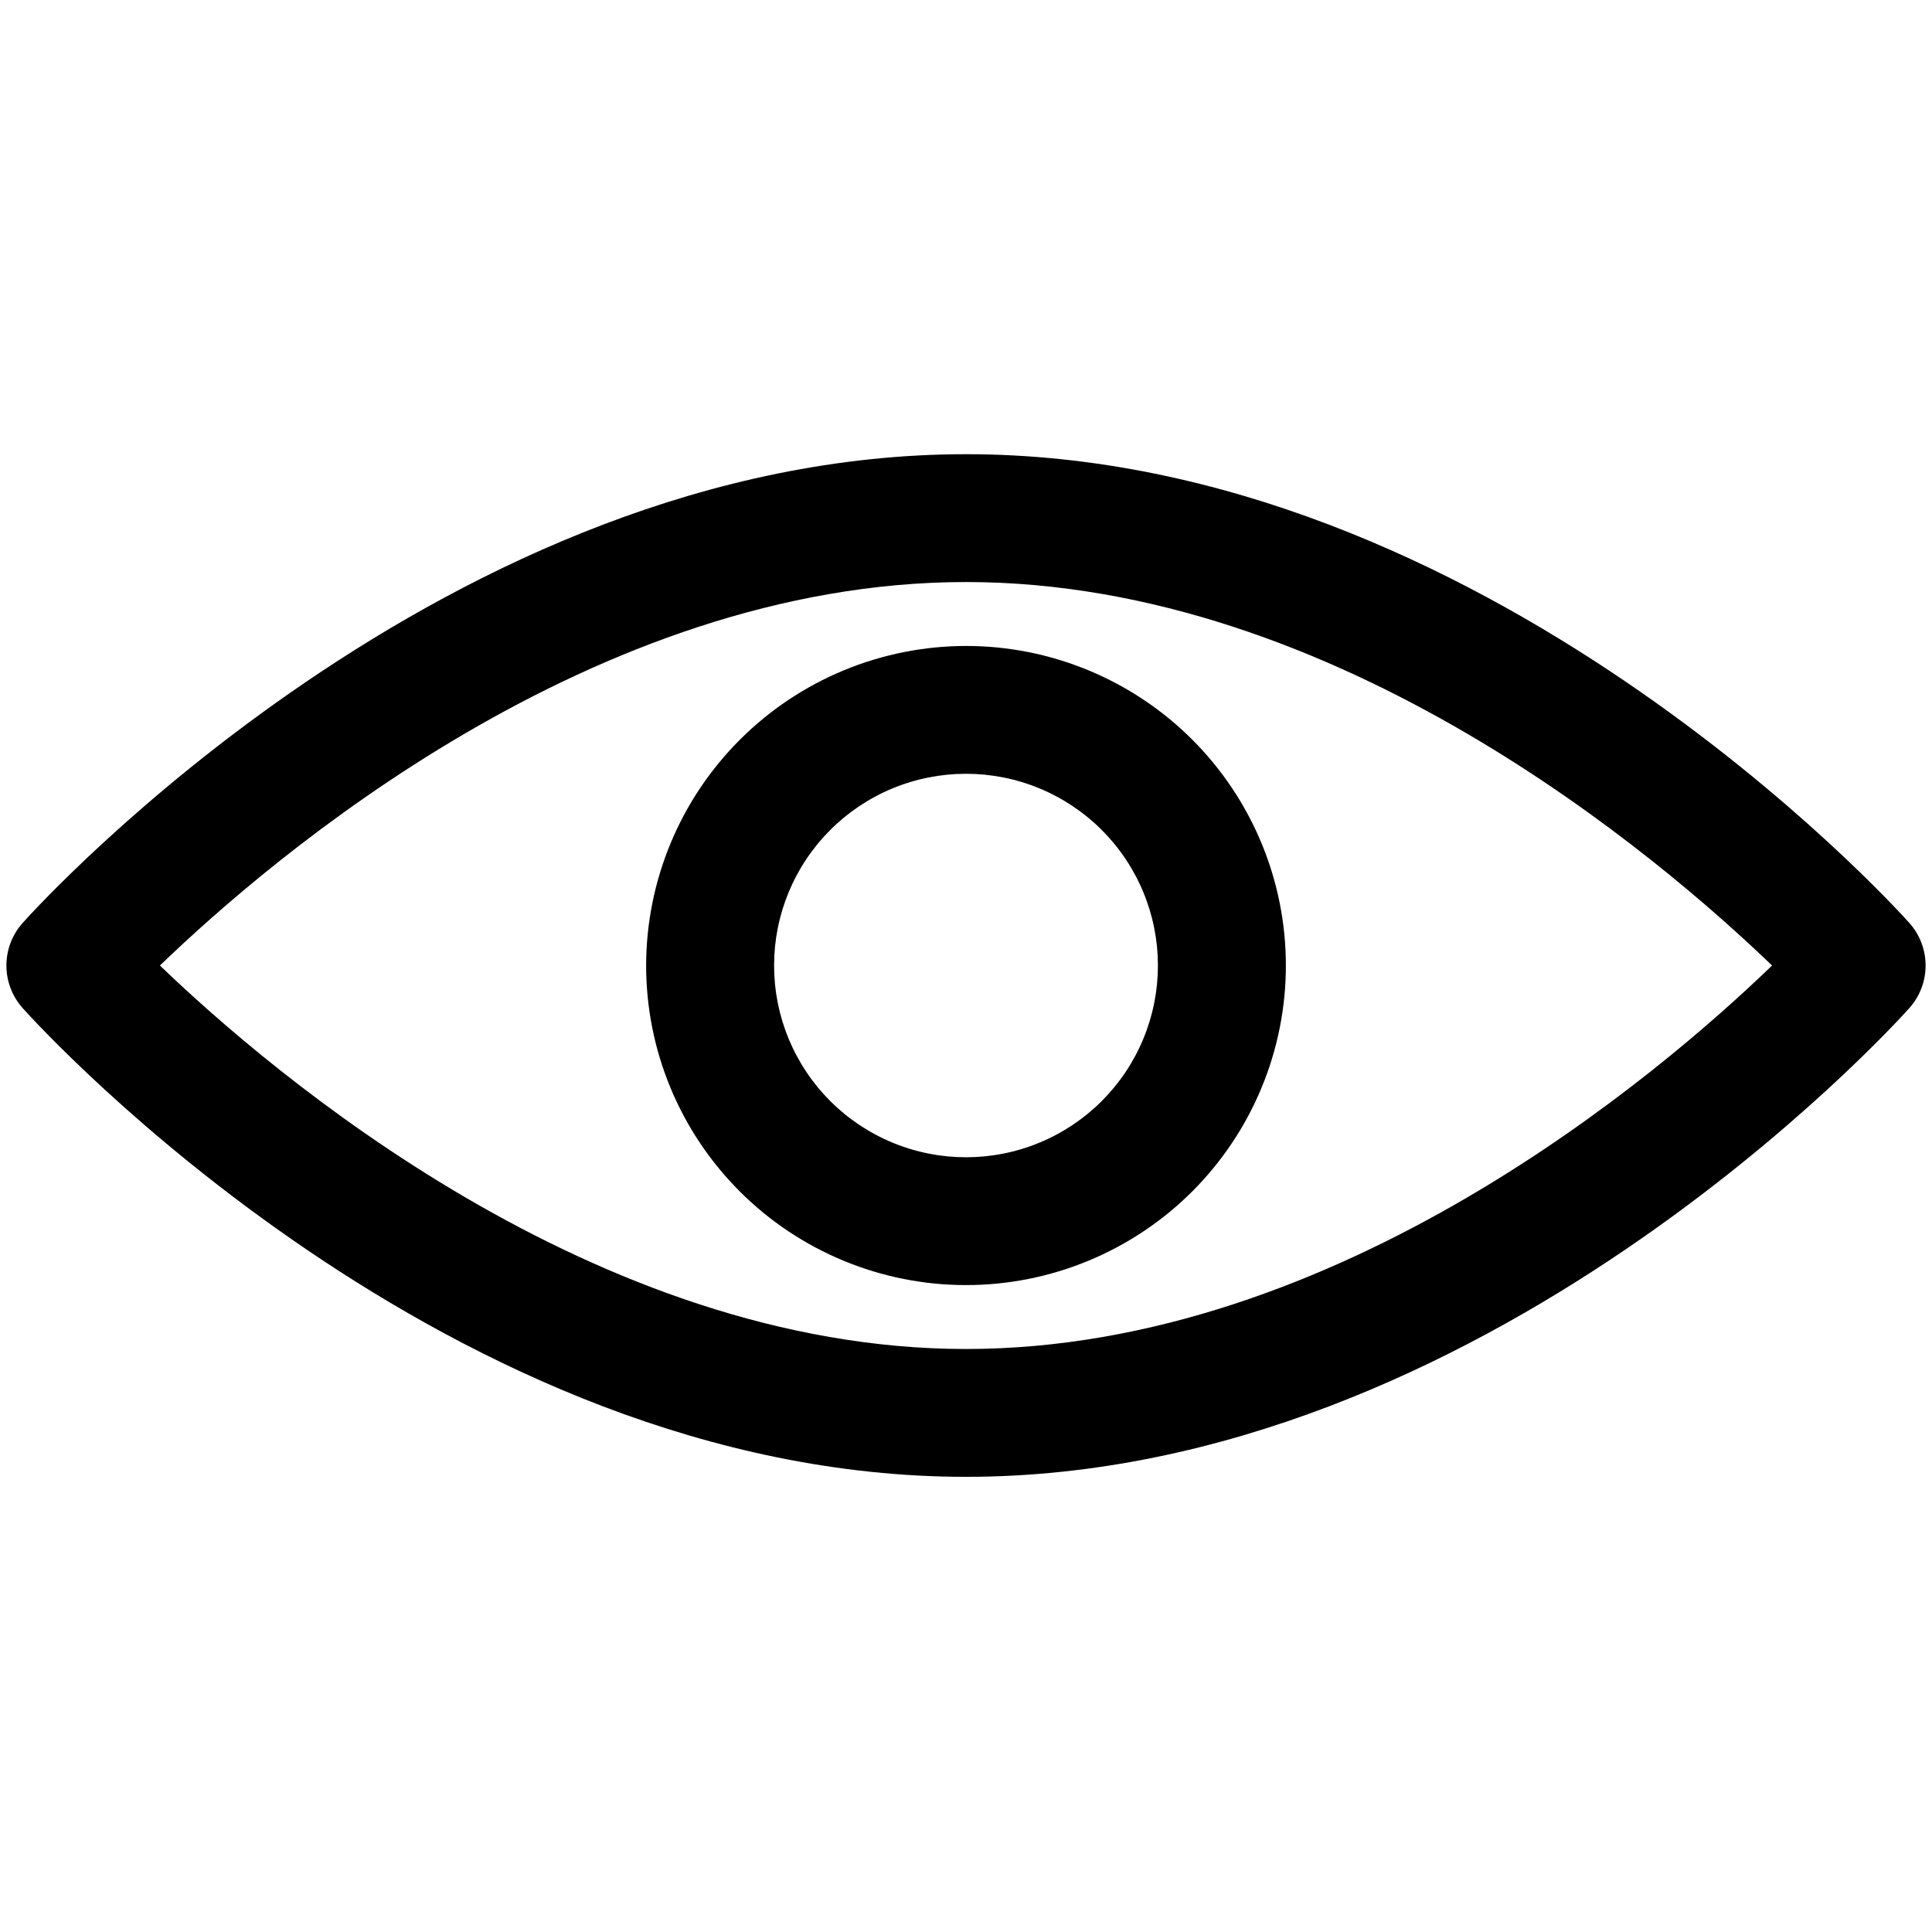 <svg xmlns="http://www.w3.org/2000/svg" xmlns:xlink="http://www.w3.org/1999/xlink" width="500" zoomAndPan="magnify" viewBox="0 0 375 375" height="500" preserveAspectRatio="xMidYMid meet" version="1.2"><g id="595a152b94"><path style=" stroke:none;fill-rule:nonzero;fill:#000000;fill-opacity:1;" d="M 370.594 179.133 C 367.266 175.41 287.906 88.16 187.5 88.16 C 87.094 88.16 7.734 175.41 4.406 179.133 C 3.902 179.695 3.453 180.301 3.059 180.945 C 2.664 181.594 2.332 182.27 2.062 182.977 C 1.789 183.684 1.586 184.41 1.449 185.152 C 1.312 185.898 1.242 186.648 1.242 187.406 C 1.242 188.164 1.312 188.914 1.449 189.66 C 1.586 190.402 1.789 191.129 2.062 191.836 C 2.332 192.543 2.664 193.219 3.059 193.867 C 3.453 194.512 3.902 195.117 4.406 195.68 C 7.734 199.402 87.094 286.652 187.5 286.652 C 287.906 286.652 367.266 199.402 370.594 195.68 C 371.098 195.117 371.547 194.512 371.941 193.867 C 372.336 193.219 372.668 192.543 372.938 191.836 C 373.211 191.129 373.414 190.402 373.551 189.66 C 373.688 188.914 373.758 188.164 373.758 187.406 C 373.758 186.648 373.688 185.898 373.551 185.152 C 373.414 184.41 373.211 183.684 372.938 182.977 C 372.668 182.27 372.336 181.594 371.941 180.945 C 371.547 180.301 371.098 179.695 370.594 179.133 Z M 187.5 261.84 C 115.48 261.84 52.824 208.348 31.043 187.406 C 52.773 166.441 115.246 112.973 187.5 112.973 C 259.754 112.973 322.176 166.465 343.957 187.406 C 322.227 208.371 259.754 261.84 187.5 261.84 Z M 187.5 261.84 "/><path style=" stroke:none;fill-rule:nonzero;fill:#000000;fill-opacity:1;" d="M 125.414 187.406 C 125.414 189.438 125.512 191.465 125.711 193.484 C 125.914 195.508 126.211 197.516 126.605 199.508 C 127.004 201.5 127.496 203.469 128.086 205.41 C 128.676 207.355 129.363 209.266 130.141 211.145 C 130.918 213.02 131.785 214.855 132.746 216.645 C 133.703 218.438 134.746 220.18 135.879 221.867 C 137.008 223.555 138.219 225.188 139.508 226.758 C 140.797 228.328 142.16 229.828 143.598 231.266 C 145.035 232.703 146.543 234.066 148.113 235.355 C 149.684 236.645 151.316 237.852 153.008 238.98 C 154.699 240.109 156.441 241.152 158.234 242.109 C 160.027 243.066 161.863 243.934 163.742 244.711 C 165.621 245.488 167.531 246.172 169.477 246.762 C 171.422 247.352 173.395 247.848 175.387 248.242 C 177.383 248.637 179.391 248.938 181.414 249.137 C 183.438 249.336 185.465 249.434 187.5 249.434 C 189.535 249.434 191.562 249.336 193.586 249.137 C 195.609 248.938 197.617 248.637 199.613 248.242 C 201.605 247.848 203.578 247.352 205.523 246.762 C 207.469 246.172 209.379 245.488 211.258 244.711 C 213.137 243.934 214.973 243.066 216.766 242.109 C 218.559 241.152 220.301 240.109 221.992 238.98 C 223.684 237.852 225.316 236.645 226.887 235.355 C 228.457 234.066 229.965 232.703 231.402 231.266 C 232.84 229.828 234.203 228.328 235.492 226.758 C 236.781 225.188 237.992 223.555 239.121 221.867 C 240.254 220.18 241.297 218.438 242.254 216.645 C 243.215 214.855 244.082 213.02 244.859 211.145 C 245.637 209.266 246.324 207.355 246.914 205.41 C 247.504 203.469 247.996 201.5 248.395 199.508 C 248.789 197.516 249.086 195.508 249.289 193.484 C 249.488 191.465 249.586 189.438 249.586 187.406 C 249.586 185.375 249.488 183.348 249.289 181.328 C 249.086 179.305 248.789 177.297 248.395 175.305 C 247.996 173.312 247.504 171.344 246.914 169.402 C 246.324 167.457 245.637 165.547 244.859 163.668 C 244.082 161.793 243.215 159.957 242.254 158.168 C 241.297 156.375 240.254 154.633 239.121 152.945 C 237.992 151.258 236.781 149.625 235.492 148.055 C 234.203 146.484 232.84 144.984 231.402 143.547 C 229.965 142.109 228.457 140.746 226.887 139.457 C 225.316 138.168 223.684 136.961 221.992 135.832 C 220.301 134.703 218.559 133.66 216.766 132.703 C 214.973 131.746 213.137 130.879 211.258 130.102 C 209.379 129.324 207.469 128.641 205.523 128.051 C 203.578 127.461 201.605 126.965 199.613 126.57 C 197.617 126.176 195.609 125.875 193.586 125.676 C 191.562 125.477 189.535 125.379 187.5 125.379 C 185.469 125.383 183.441 125.484 181.418 125.684 C 179.395 125.887 177.387 126.184 175.395 126.582 C 173.398 126.98 171.43 127.477 169.484 128.066 C 167.539 128.656 165.629 129.34 163.754 130.121 C 161.875 130.898 160.039 131.766 158.246 132.723 C 156.457 133.684 154.715 134.727 153.023 135.855 C 151.336 136.984 149.703 138.191 148.133 139.48 C 146.562 140.77 145.059 142.133 143.621 143.566 C 142.184 145.004 140.82 146.508 139.531 148.078 C 138.238 149.645 137.031 151.273 135.898 152.965 C 134.77 154.652 133.727 156.391 132.766 158.18 C 131.809 159.973 130.938 161.805 130.16 163.68 C 129.379 165.555 128.695 167.465 128.105 169.41 C 127.512 171.352 127.016 173.32 126.621 175.309 C 126.223 177.301 125.922 179.309 125.719 181.328 C 125.52 183.348 125.418 185.375 125.414 187.406 Z M 224.75 187.406 C 224.75 188.625 224.691 189.84 224.574 191.055 C 224.453 192.266 224.273 193.473 224.035 194.668 C 223.797 195.863 223.5 197.043 223.148 198.211 C 222.793 199.375 222.383 200.523 221.914 201.648 C 221.449 202.773 220.93 203.875 220.352 204.949 C 219.777 206.023 219.152 207.07 218.473 208.082 C 217.797 209.098 217.07 210.074 216.297 211.016 C 215.523 211.957 214.703 212.859 213.84 213.723 C 212.977 214.586 212.074 215.402 211.133 216.176 C 210.188 216.949 209.211 217.672 208.195 218.352 C 207.18 219.027 206.137 219.652 205.059 220.227 C 203.984 220.805 202.883 221.324 201.754 221.789 C 200.629 222.258 199.48 222.668 198.312 223.02 C 197.145 223.375 195.965 223.672 194.766 223.906 C 193.57 224.145 192.367 224.324 191.152 224.445 C 189.938 224.562 188.719 224.621 187.5 224.621 C 186.281 224.621 185.062 224.562 183.848 224.445 C 182.633 224.324 181.43 224.145 180.234 223.906 C 179.035 223.672 177.855 223.375 176.688 223.02 C 175.52 222.668 174.371 222.258 173.246 221.789 C 172.117 221.324 171.016 220.805 169.941 220.227 C 168.863 219.652 167.82 219.027 166.805 218.352 C 165.789 217.672 164.812 216.949 163.867 216.176 C 162.926 215.402 162.023 214.586 161.16 213.723 C 160.297 212.859 159.477 211.957 158.703 211.016 C 157.93 210.074 157.203 209.098 156.527 208.082 C 155.848 207.07 155.223 206.023 154.648 204.949 C 154.07 203.875 153.551 202.773 153.082 201.648 C 152.617 200.523 152.207 199.375 151.852 198.211 C 151.5 197.043 151.203 195.863 150.965 194.668 C 150.727 193.473 150.547 192.266 150.426 191.055 C 150.309 189.84 150.25 188.625 150.25 187.406 C 150.25 186.188 150.309 184.973 150.426 183.758 C 150.547 182.547 150.727 181.34 150.965 180.145 C 151.203 178.949 151.5 177.77 151.852 176.602 C 152.207 175.438 152.617 174.289 153.082 173.164 C 153.551 172.039 154.07 170.938 154.648 169.863 C 155.223 168.789 155.848 167.742 156.527 166.73 C 157.203 165.715 157.93 164.738 158.703 163.797 C 159.477 162.855 160.297 161.953 161.16 161.09 C 162.023 160.227 162.926 159.41 163.867 158.637 C 164.812 157.863 165.789 157.141 166.805 156.461 C 167.82 155.785 168.863 155.16 169.941 154.586 C 171.016 154.008 172.117 153.488 173.246 153.023 C 174.371 152.555 175.52 152.145 176.688 151.793 C 177.855 151.438 179.035 151.141 180.234 150.906 C 181.43 150.668 182.633 150.488 183.848 150.367 C 185.062 150.25 186.281 150.191 187.5 150.191 C 188.719 150.191 189.938 150.25 191.152 150.367 C 192.367 150.488 193.57 150.668 194.766 150.906 C 195.965 151.141 197.145 151.438 198.312 151.793 C 199.48 152.145 200.629 152.555 201.754 153.023 C 202.883 153.488 203.984 154.008 205.059 154.586 C 206.137 155.16 207.18 155.785 208.195 156.461 C 209.211 157.141 210.188 157.863 211.133 158.637 C 212.074 159.41 212.977 160.227 213.84 161.09 C 214.703 161.953 215.523 162.855 216.297 163.797 C 217.07 164.738 217.797 165.715 218.473 166.73 C 219.152 167.742 219.777 168.789 220.352 169.863 C 220.93 170.938 221.449 172.039 221.914 173.164 C 222.383 174.289 222.793 175.438 223.148 176.602 C 223.5 177.77 223.797 178.949 224.035 180.145 C 224.273 181.34 224.453 182.547 224.574 183.758 C 224.691 184.973 224.75 186.188 224.75 187.406 Z M 224.75 187.406 "/></g></svg>